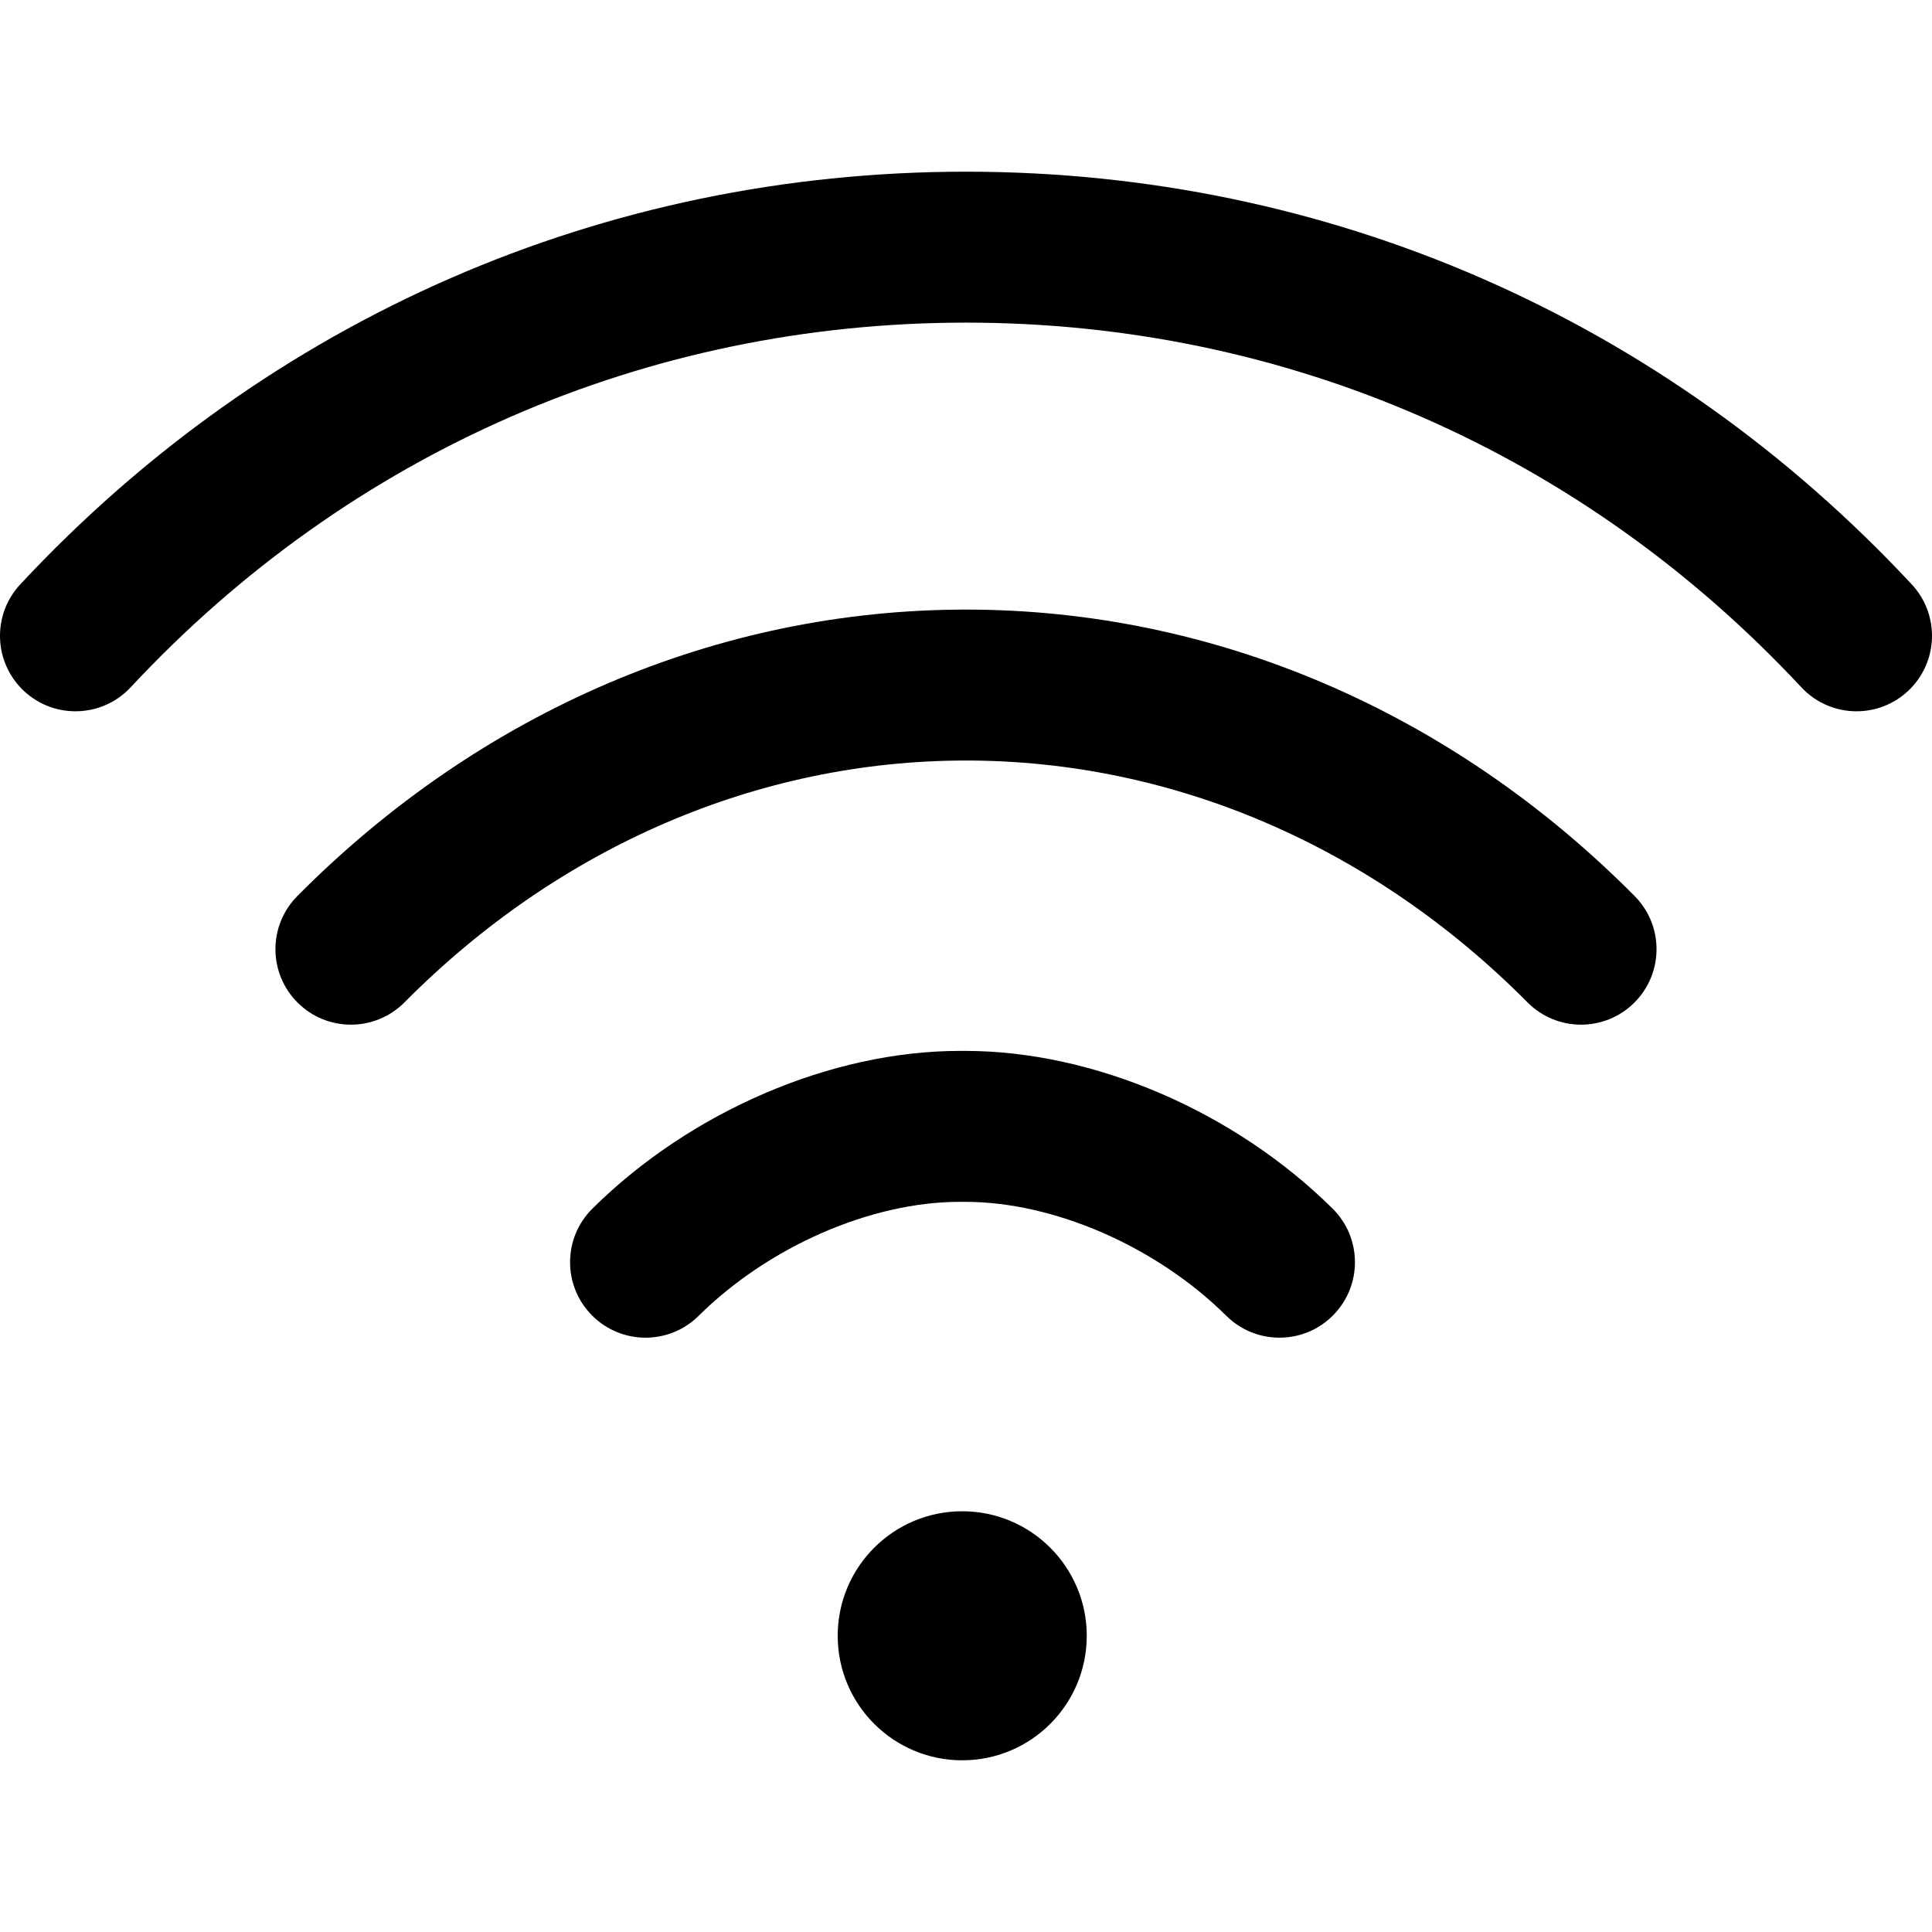 <?xml version="1.0" encoding="UTF-8"?> <svg xmlns="http://www.w3.org/2000/svg" xmlns:xlink="http://www.w3.org/1999/xlink" version="1.1" id="Capa_1" x="0px" y="0px" viewBox="0 0 512.001 512.001" style="enable-background:new 0 0 512.001 512.001;" xml:space="preserve"> <g> <g> <circle cx="255.001" cy="433.5" r="33"></circle> </g> </g> <g> <g> <path d="M506.632,154.864C440.902,84.341,351.895,45.501,255.997,45.5C160.107,45.501,71.1,84.341,5.369,154.864 c-7.53,8.08-7.085,20.736,0.995,28.267c8.081,7.53,20.736,7.086,28.267-0.995C92.711,119.82,171.327,85.501,256.004,85.5 c84.67,0.001,163.286,34.32,221.366,96.636c3.939,4.226,9.28,6.364,14.635,6.364c4.883,0,9.778-1.778,13.632-5.369 C513.717,175.599,514.163,162.944,506.632,154.864z"></path> </g> </g> <g> <g> <path d="M433.194,237.458c-48.587-48.954-111.516-75.913-177.196-75.911c-65.695,0.001-128.625,26.961-177.197,75.913 c-7.78,7.841-7.731,20.504,0.11,28.284c7.841,7.78,20.504,7.731,28.284-0.11c41.005-41.326,93.851-64.086,148.803-64.087 c54.938-0.002,107.784,22.759,148.804,64.089c3.91,3.939,9.052,5.911,14.196,5.911c5.092,0,10.188-1.934,14.09-5.805 C440.927,257.961,440.975,245.298,433.194,237.458z"></path> </g> </g> <g> <g> <path d="M353.151,320.292c-26.02-25.779-63.317-41.792-97.339-41.792c-0.004,0-0.011,0-0.015,0h-1.441c-0.006,0-0.009,0-0.015,0 c-34.023,0-71.323,16.014-97.342,41.792c-7.846,7.774-7.905,20.437-0.131,28.284c3.911,3.947,9.059,5.924,14.208,5.924 c5.087,0,10.176-1.929,14.075-5.792c18.523-18.352,45.68-30.208,69.192-30.208c0.003,0,0.007,0,0.01,0h1.447 c0.004,0,0.005,0,0.009,0c23.509,0,50.668,11.857,69.189,30.208c7.846,7.773,20.511,7.717,28.284-0.132 C361.057,340.73,360.998,328.066,353.151,320.292z"></path> </g> </g> <g> </g> <g> </g> <g> </g> <g> </g> <g> </g> <g> </g> <g> </g> <g> </g> <g> </g> <g> </g> <g> </g> <g> </g> <g> </g> <g> </g> <g> </g> </svg> 